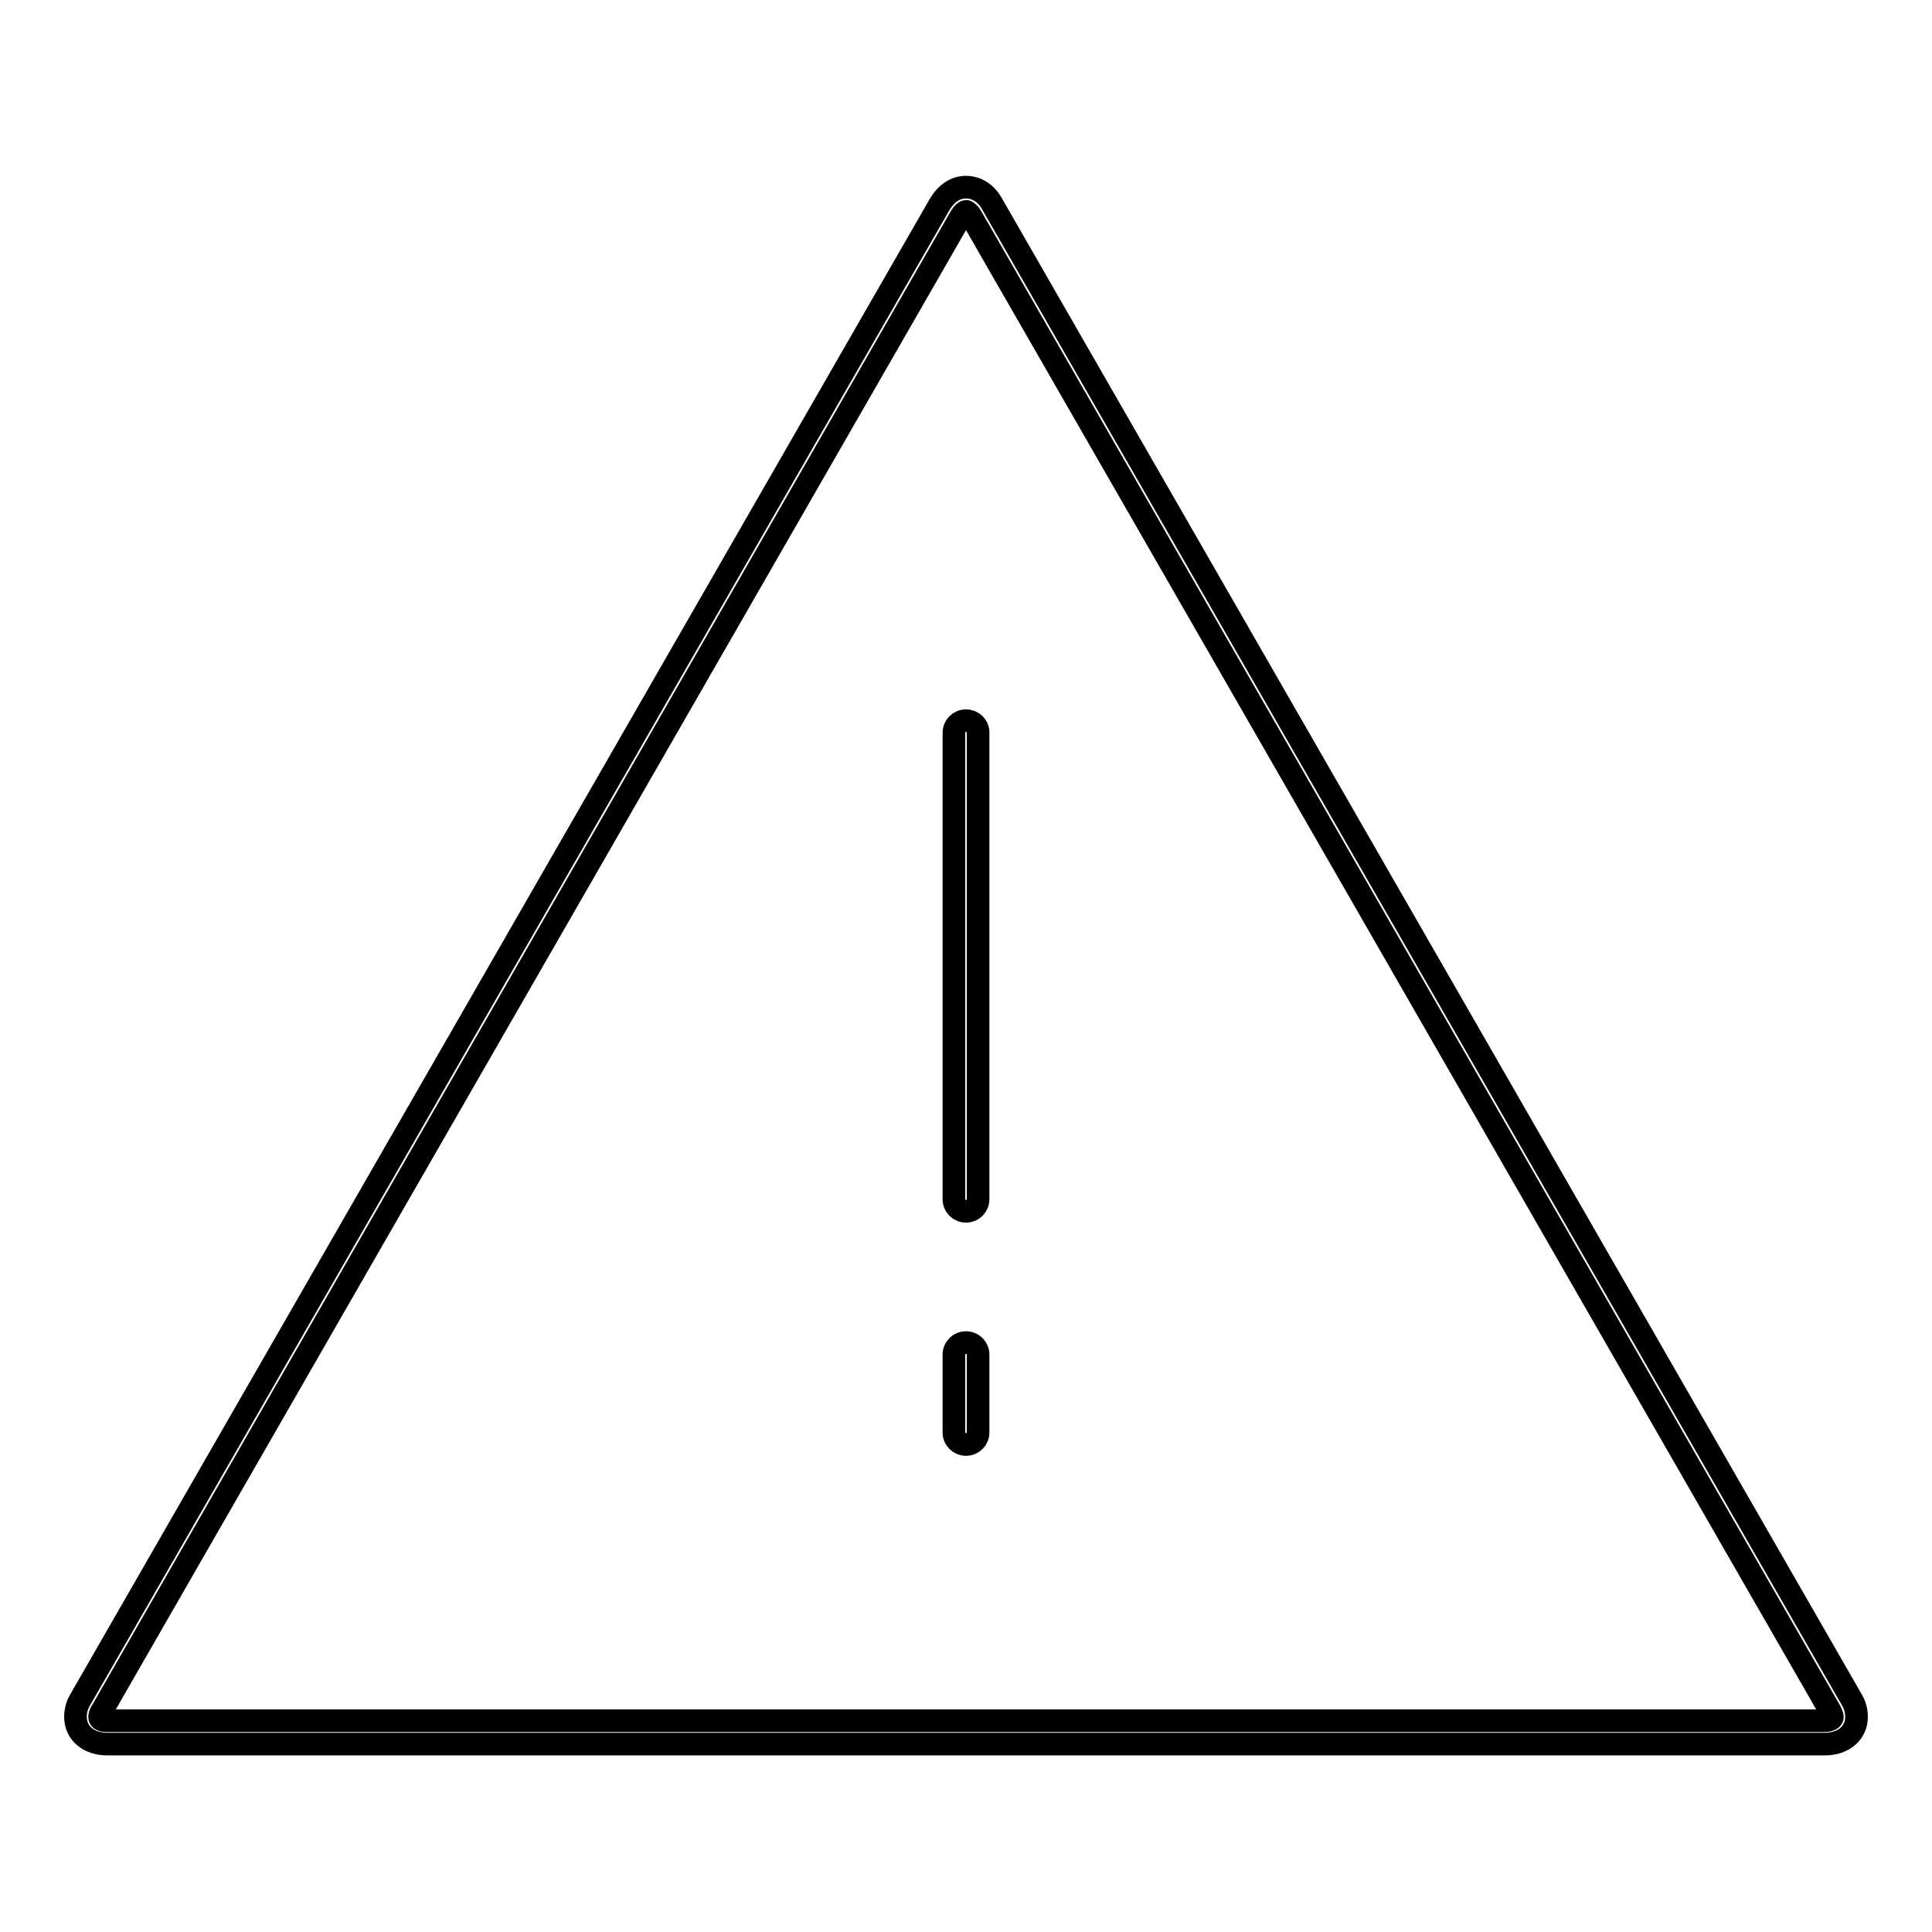<?xml version="1.0" encoding="utf-8"?>
<!-- Svg Vector Icons : http://www.onlinewebfonts.com/icon -->
<!DOCTYPE svg PUBLIC "-//W3C//DTD SVG 1.1//EN" "http://www.w3.org/Graphics/SVG/1.1/DTD/svg11.dtd">
<svg version="1.1" xmlns="http://www.w3.org/2000/svg" xmlns:xlink="http://www.w3.org/1999/xlink" x="0px" y="0px" viewBox="0 0 256 256" enable-background="new 0 0 256 256" xml:space="preserve">
<g><g><path stroke-width="3" fill-opacity="0" stroke="#000000"  d="M128,95.5c-0.9,0-1.6,0.7-1.6,1.6v61.8c0,0.9,0.7,1.6,1.6,1.6c0.9,0,1.6-0.7,1.6-1.6V97C129.6,96.2,128.9,95.5,128,95.5z"/><path stroke-width="3" fill-opacity="0" stroke="#000000"  d="M128,177.9c-0.9,0-1.6,0.7-1.6,1.6v10.3c0,0.9,0.7,1.6,1.6,1.6c0.9,0,1.6-0.7,1.6-1.6v-10.3C129.6,178.6,128.9,177.9,128,177.9z"/><path stroke-width="3" fill-opacity="0" stroke="#000000"  d="M245.3,225.1l-113.8-198c-0.8-1.5-2.1-2.3-3.5-2.3c-1.4,0-2.6,0.8-3.5,2.3l-113.8,198c-0.5,0.8-0.7,1.6-0.7,2.4c0,2.1,1.7,3.6,4.2,3.6h227.6c2.5,0,4.2-1.5,4.2-3.6C246,226.7,245.8,225.9,245.3,225.1z M241.8,228H14.2c-0.3,0-1,0-1-0.5c0-0.1,0-0.4,0.3-0.8l113.8-198c0.3-0.5,0.6-0.7,0.7-0.7s0.4,0.2,0.7,0.7l113.8,198c0.2,0.4,0.3,0.7,0.3,0.8C242.8,227.9,242.1,228,241.8,228z"/></g></g>
</svg>